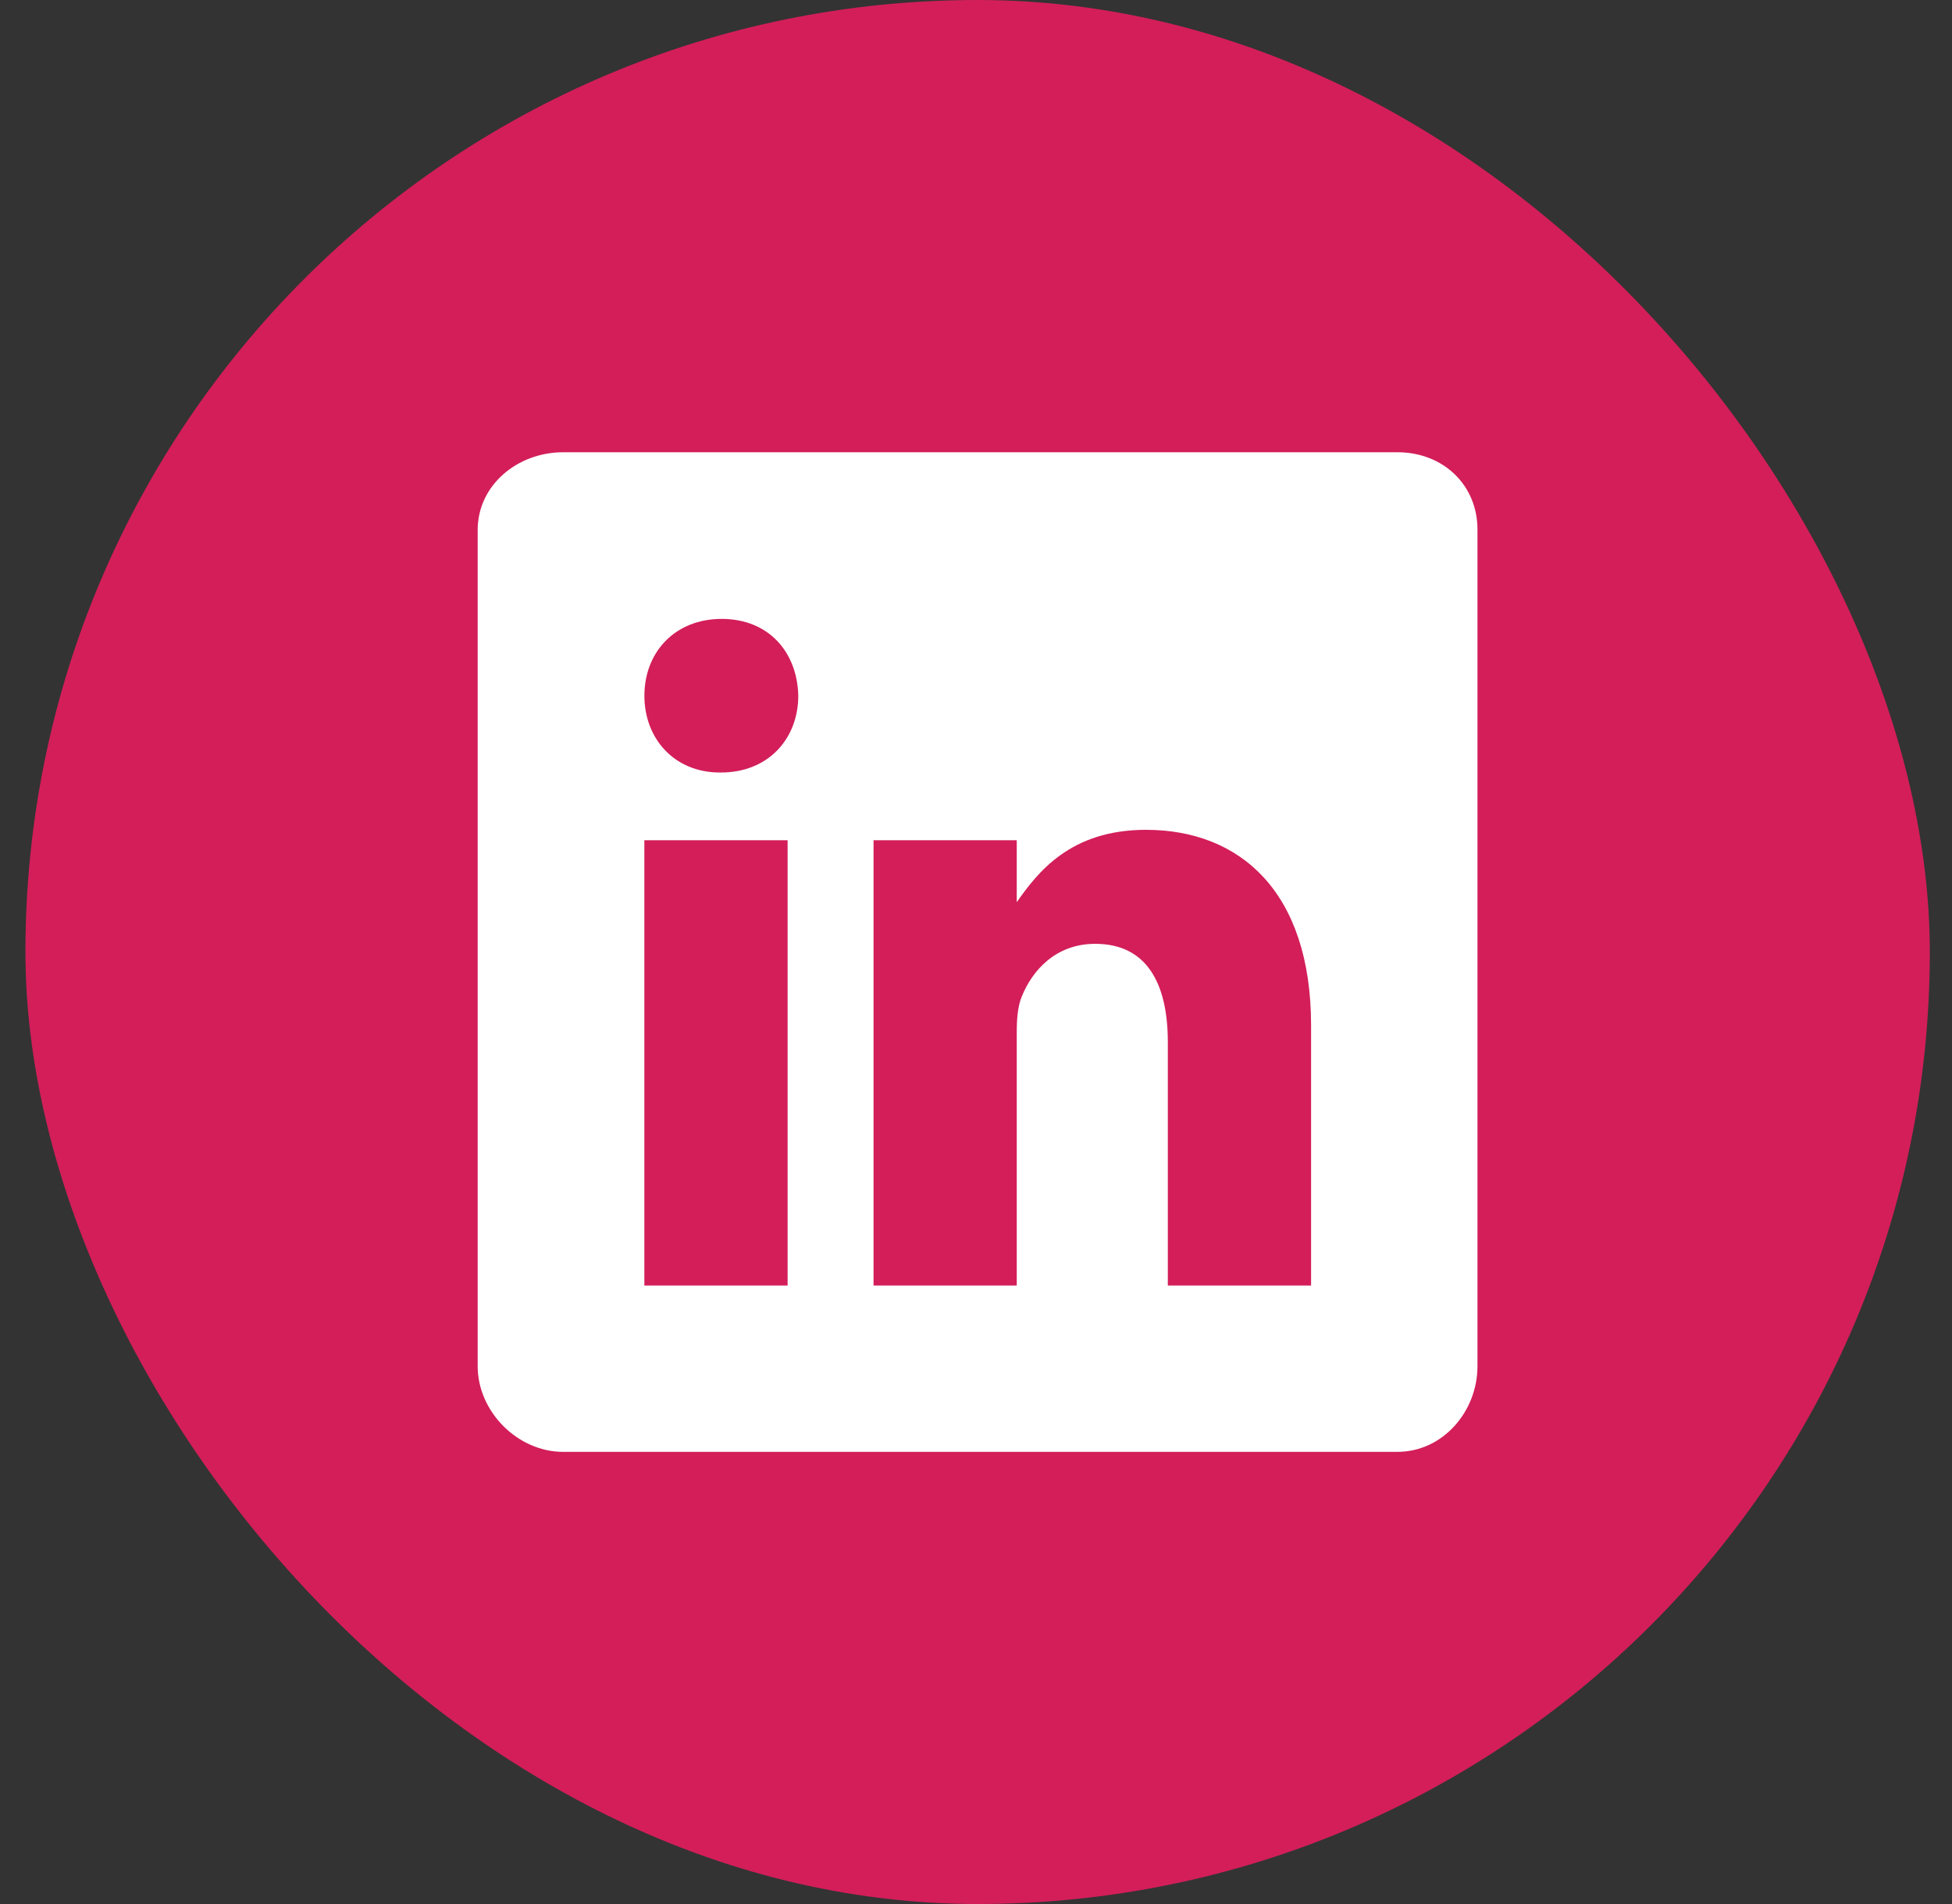<svg width="41" height="40" viewBox="0 0 41 40" fill="none" xmlns="http://www.w3.org/2000/svg">
<rect x="0" y="0" width="41" height="40" fill="#333333" stroke="none"/>
<rect x="0.534" width="40" height="40" rx="20" fill="#D31E5A"/>
<path d="M29.354 9.501H11.828C10.87 9.501 10.033 10.19 10.033 11.136V28.701C10.033 29.653 10.87 30.501 11.828 30.501H29.349C30.311 30.501 31.033 29.647 31.033 28.701V11.136C31.039 10.19 30.311 9.501 29.354 9.501ZM16.543 27.006H13.534V17.652H16.543V27.006ZM15.143 16.229H15.121C14.158 16.229 13.535 15.513 13.535 14.616C13.535 13.702 14.175 13.002 15.159 13.002C16.143 13.002 16.746 13.697 16.767 14.616C16.767 15.513 16.143 16.229 15.143 16.229ZM27.538 27.006H24.529V21.891C24.529 20.666 24.091 19.828 23.003 19.828C22.172 19.828 21.679 20.391 21.46 20.939C21.378 21.136 21.356 21.404 21.356 21.678V27.006H18.348V17.652H21.356V18.953C21.794 18.33 22.478 17.433 24.07 17.433C26.044 17.433 27.538 18.734 27.538 21.541L27.538 27.006Z" fill="white"/>
</svg>
